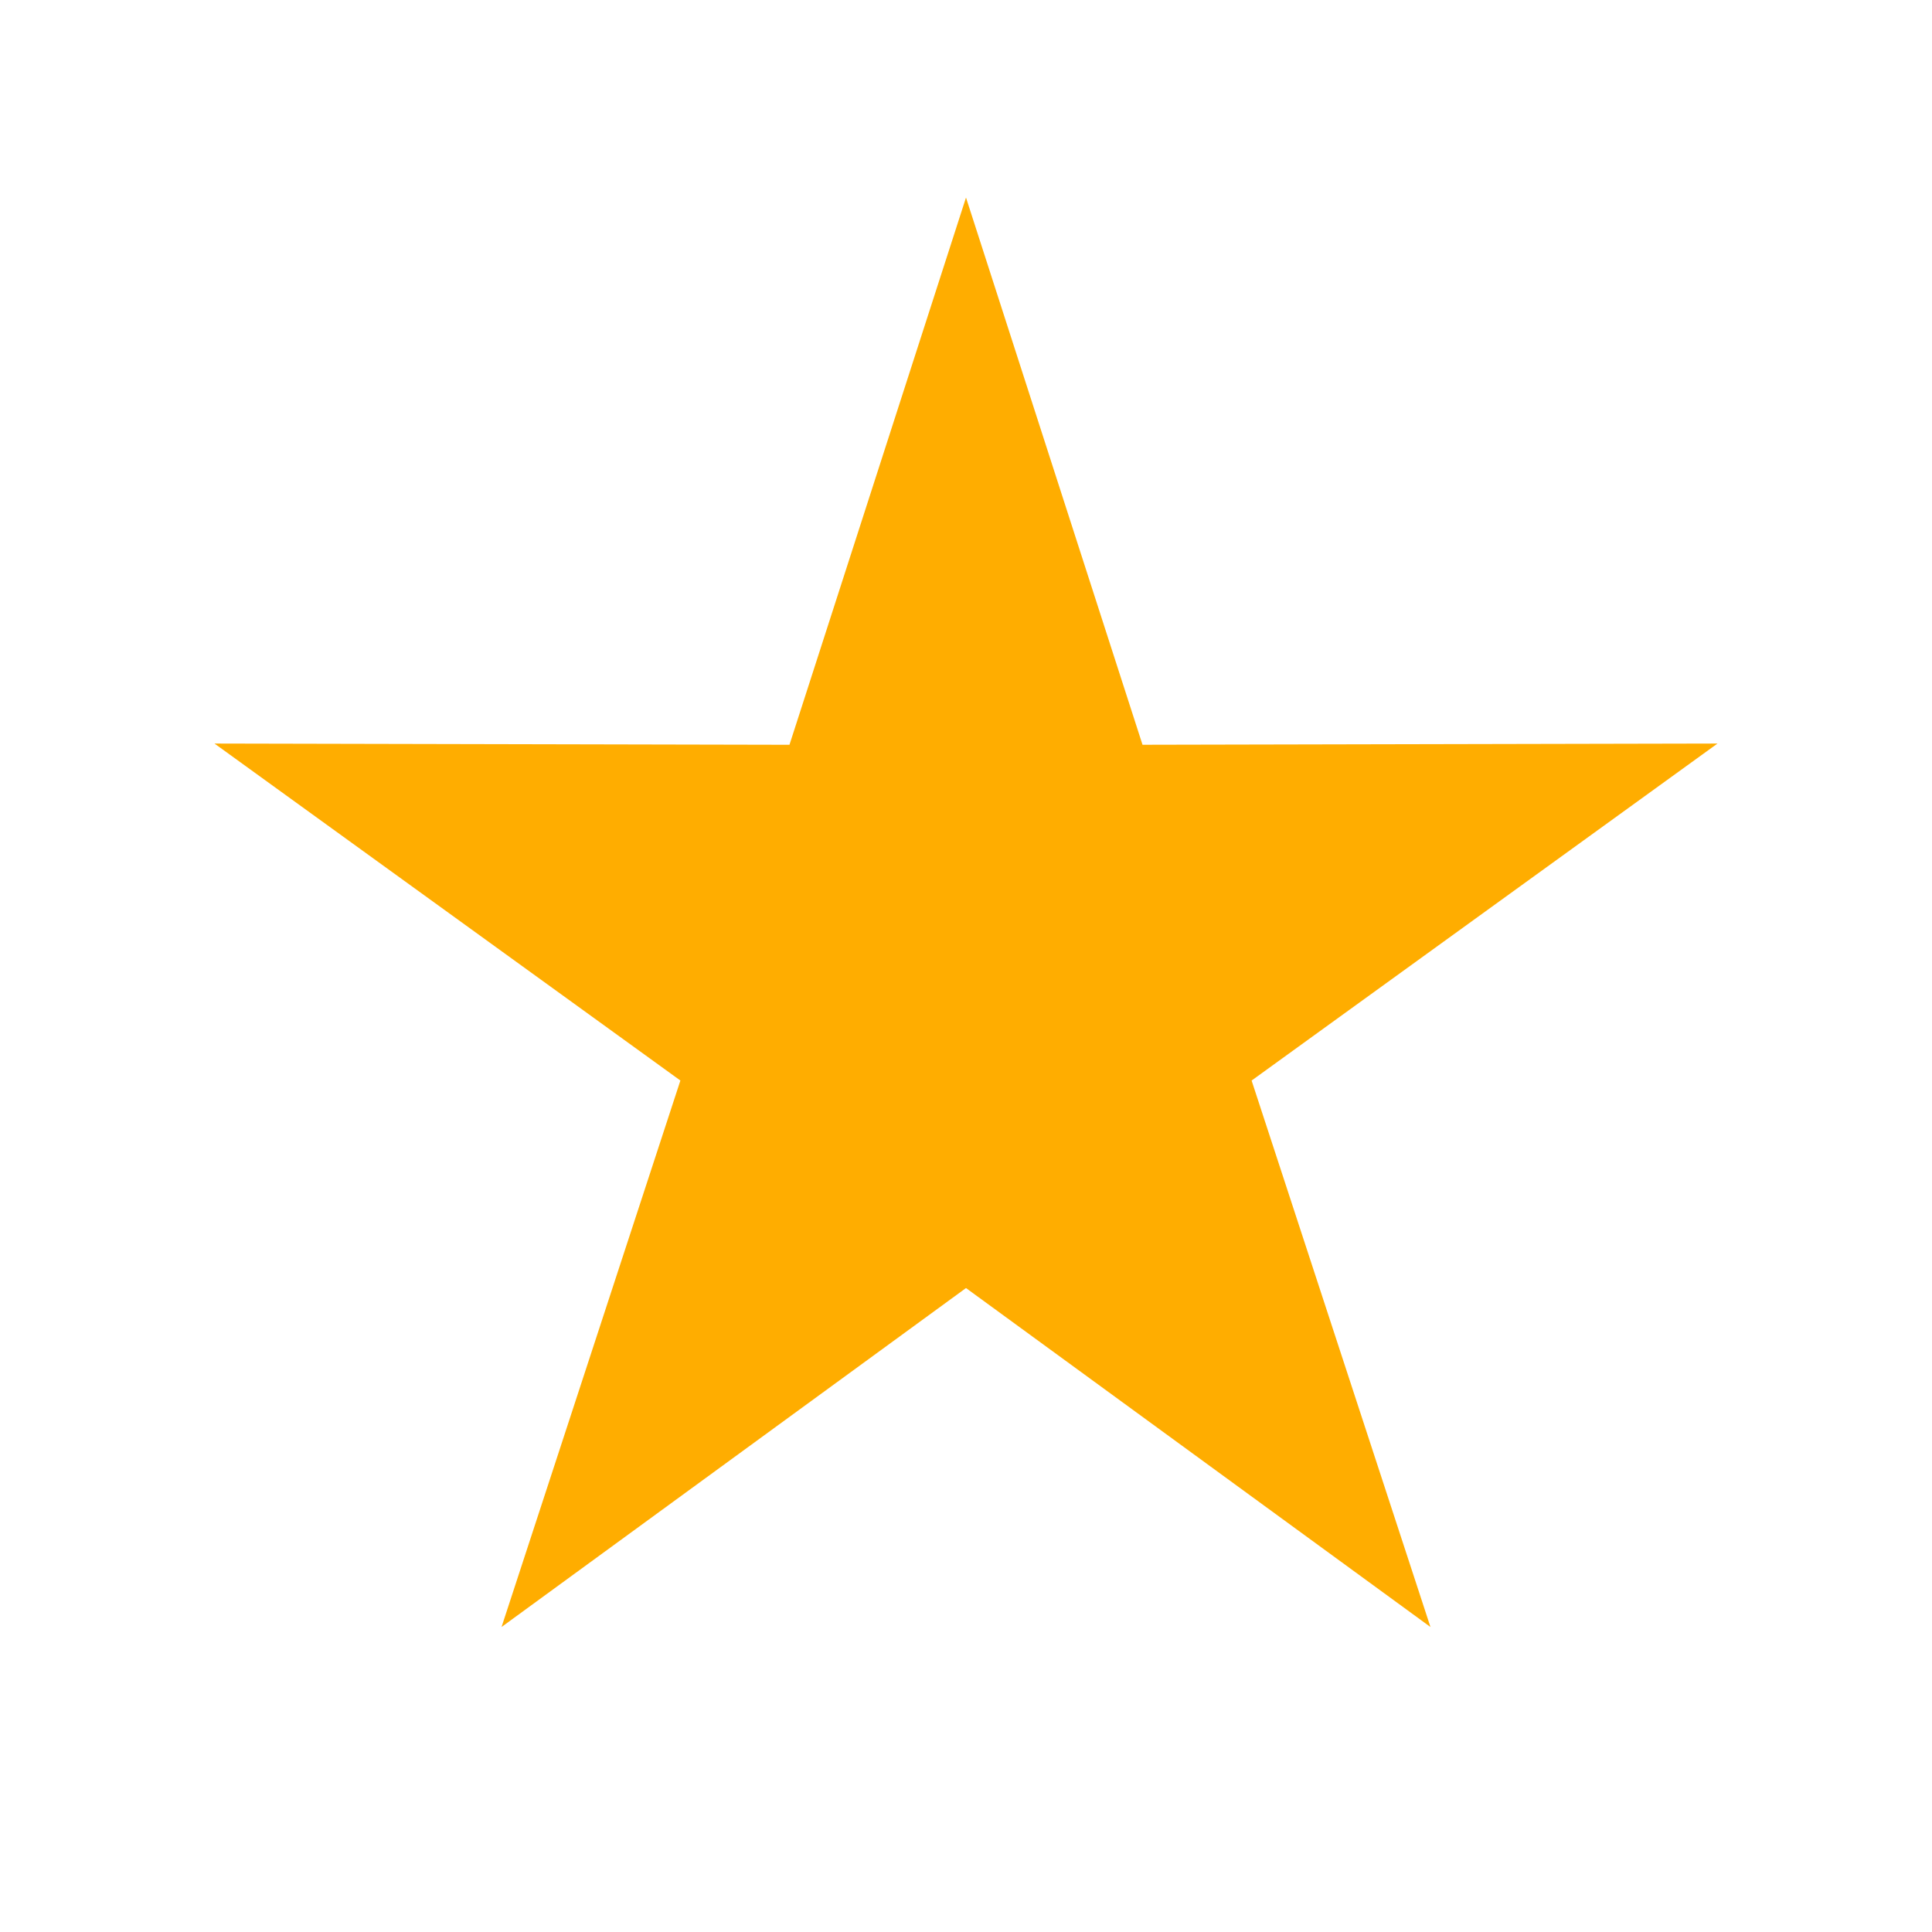 <svg width="100" height="100" viewBox="0 0 100 100" fill="none" xmlns="http://www.w3.org/2000/svg">
<path d="M59.137 38.55L50 10.225L40.863 38.55L11.102 38.486L35.217 55.928L25.96 84.213L50 66.669L74.04 84.213L64.783 55.929L88.897 38.486L59.137 38.549" fill="#FFAD00"/>
</svg>
